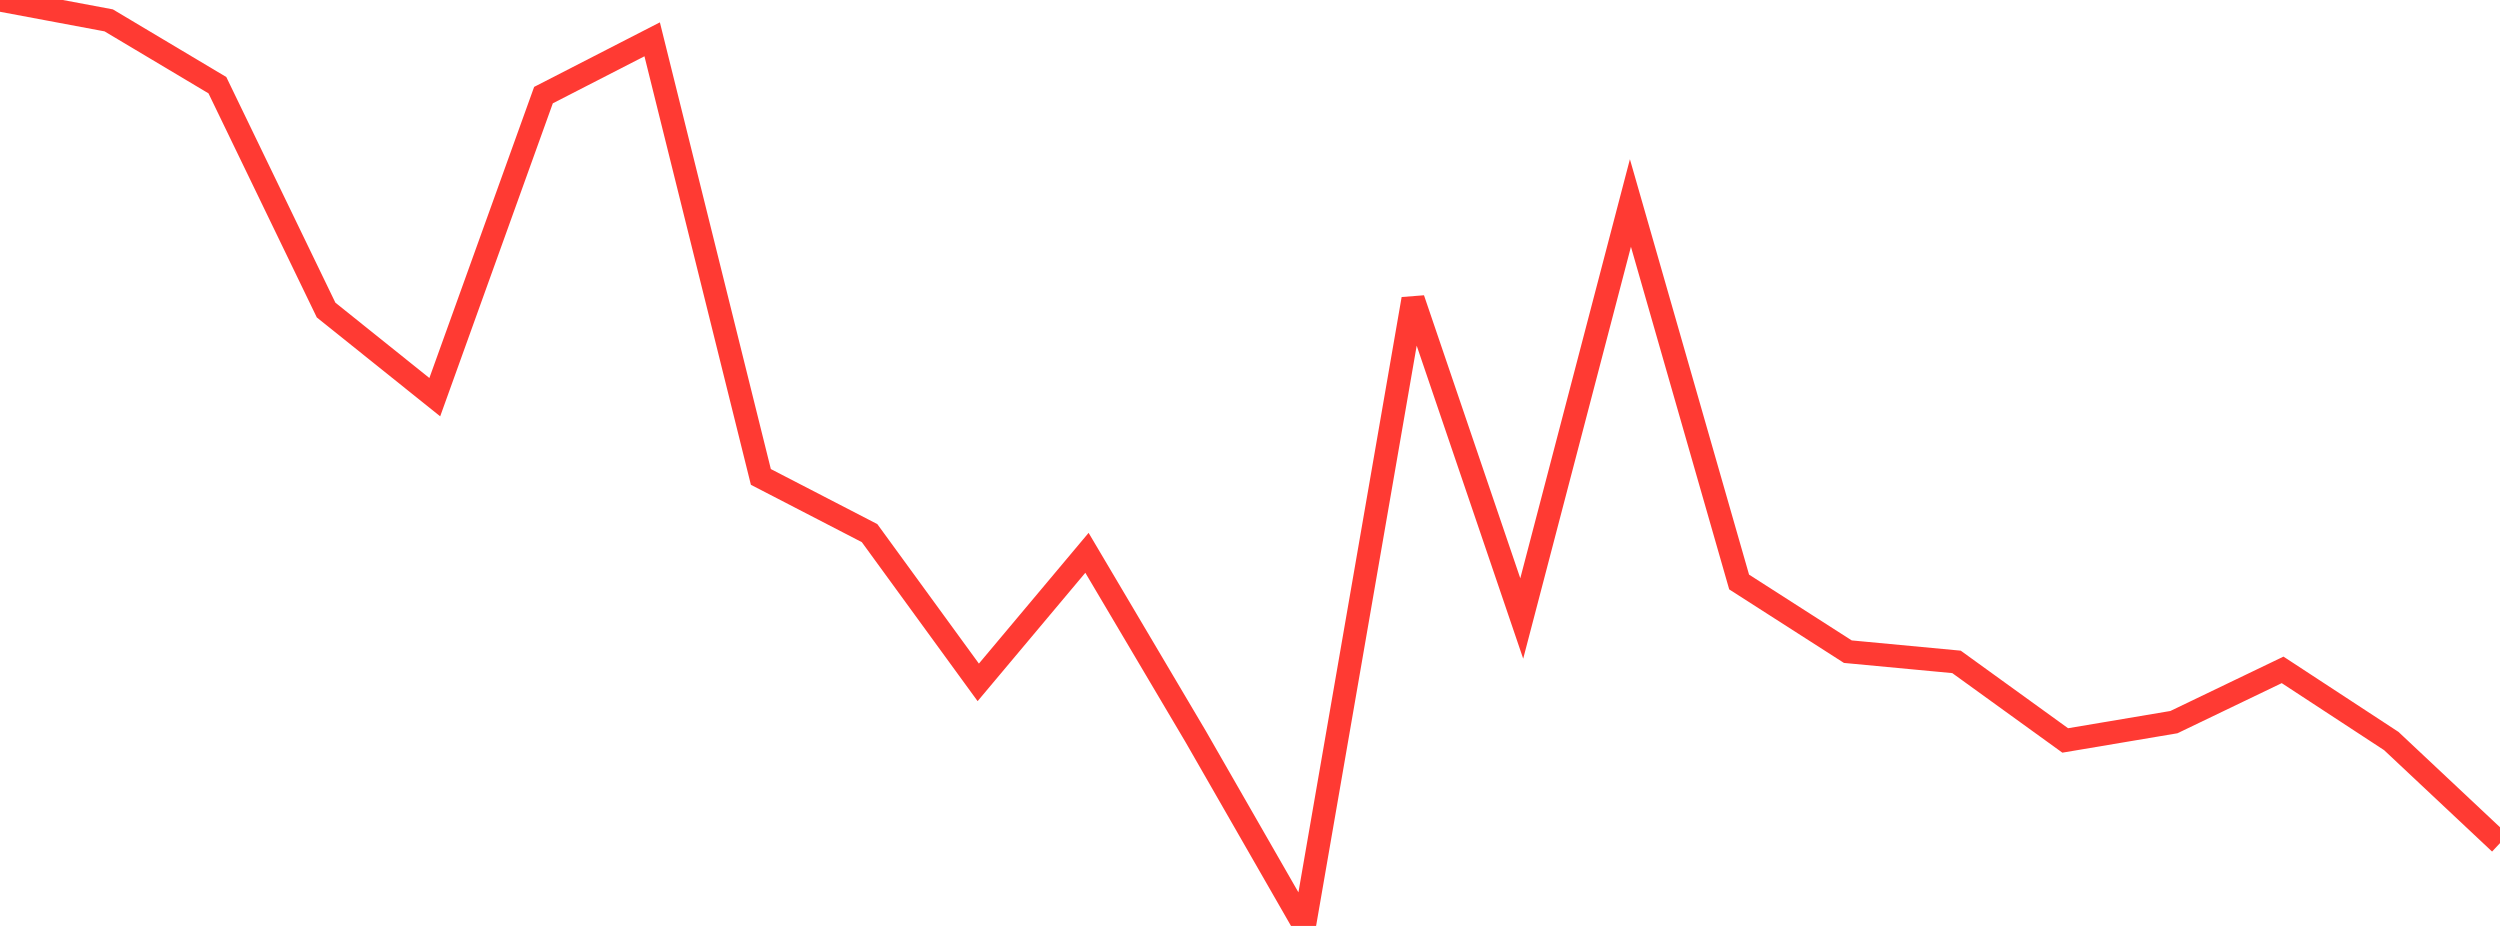 <?xml version="1.0" standalone="no"?>
<!DOCTYPE svg PUBLIC "-//W3C//DTD SVG 1.1//EN" "http://www.w3.org/Graphics/SVG/1.1/DTD/svg11.dtd">

<svg width="135" height="50" viewBox="0 0 135 50" preserveAspectRatio="none" 
  xmlns="http://www.w3.org/2000/svg"
  xmlns:xlink="http://www.w3.org/1999/xlink">


<polyline points="0.0, 0.0 5.87, 1.1 11.739, 4.6 17.609, 16.743 23.478, 21.447 29.348, 5.136 35.217, 2.123 41.087, 25.754 46.957, 28.789 52.826, 36.848 58.696, 29.852 64.565, 39.77 70.435, 50.0 76.304, 16.146 82.174, 33.398 88.043, 10.962 93.913, 31.428 99.783, 35.19 105.652, 35.742 111.522, 39.984 117.391, 38.995 123.261, 36.173 129.13, 40.016 135.0, 45.529" fill="none" stroke="#ff3a33" stroke-width="1.25"/>

</svg>